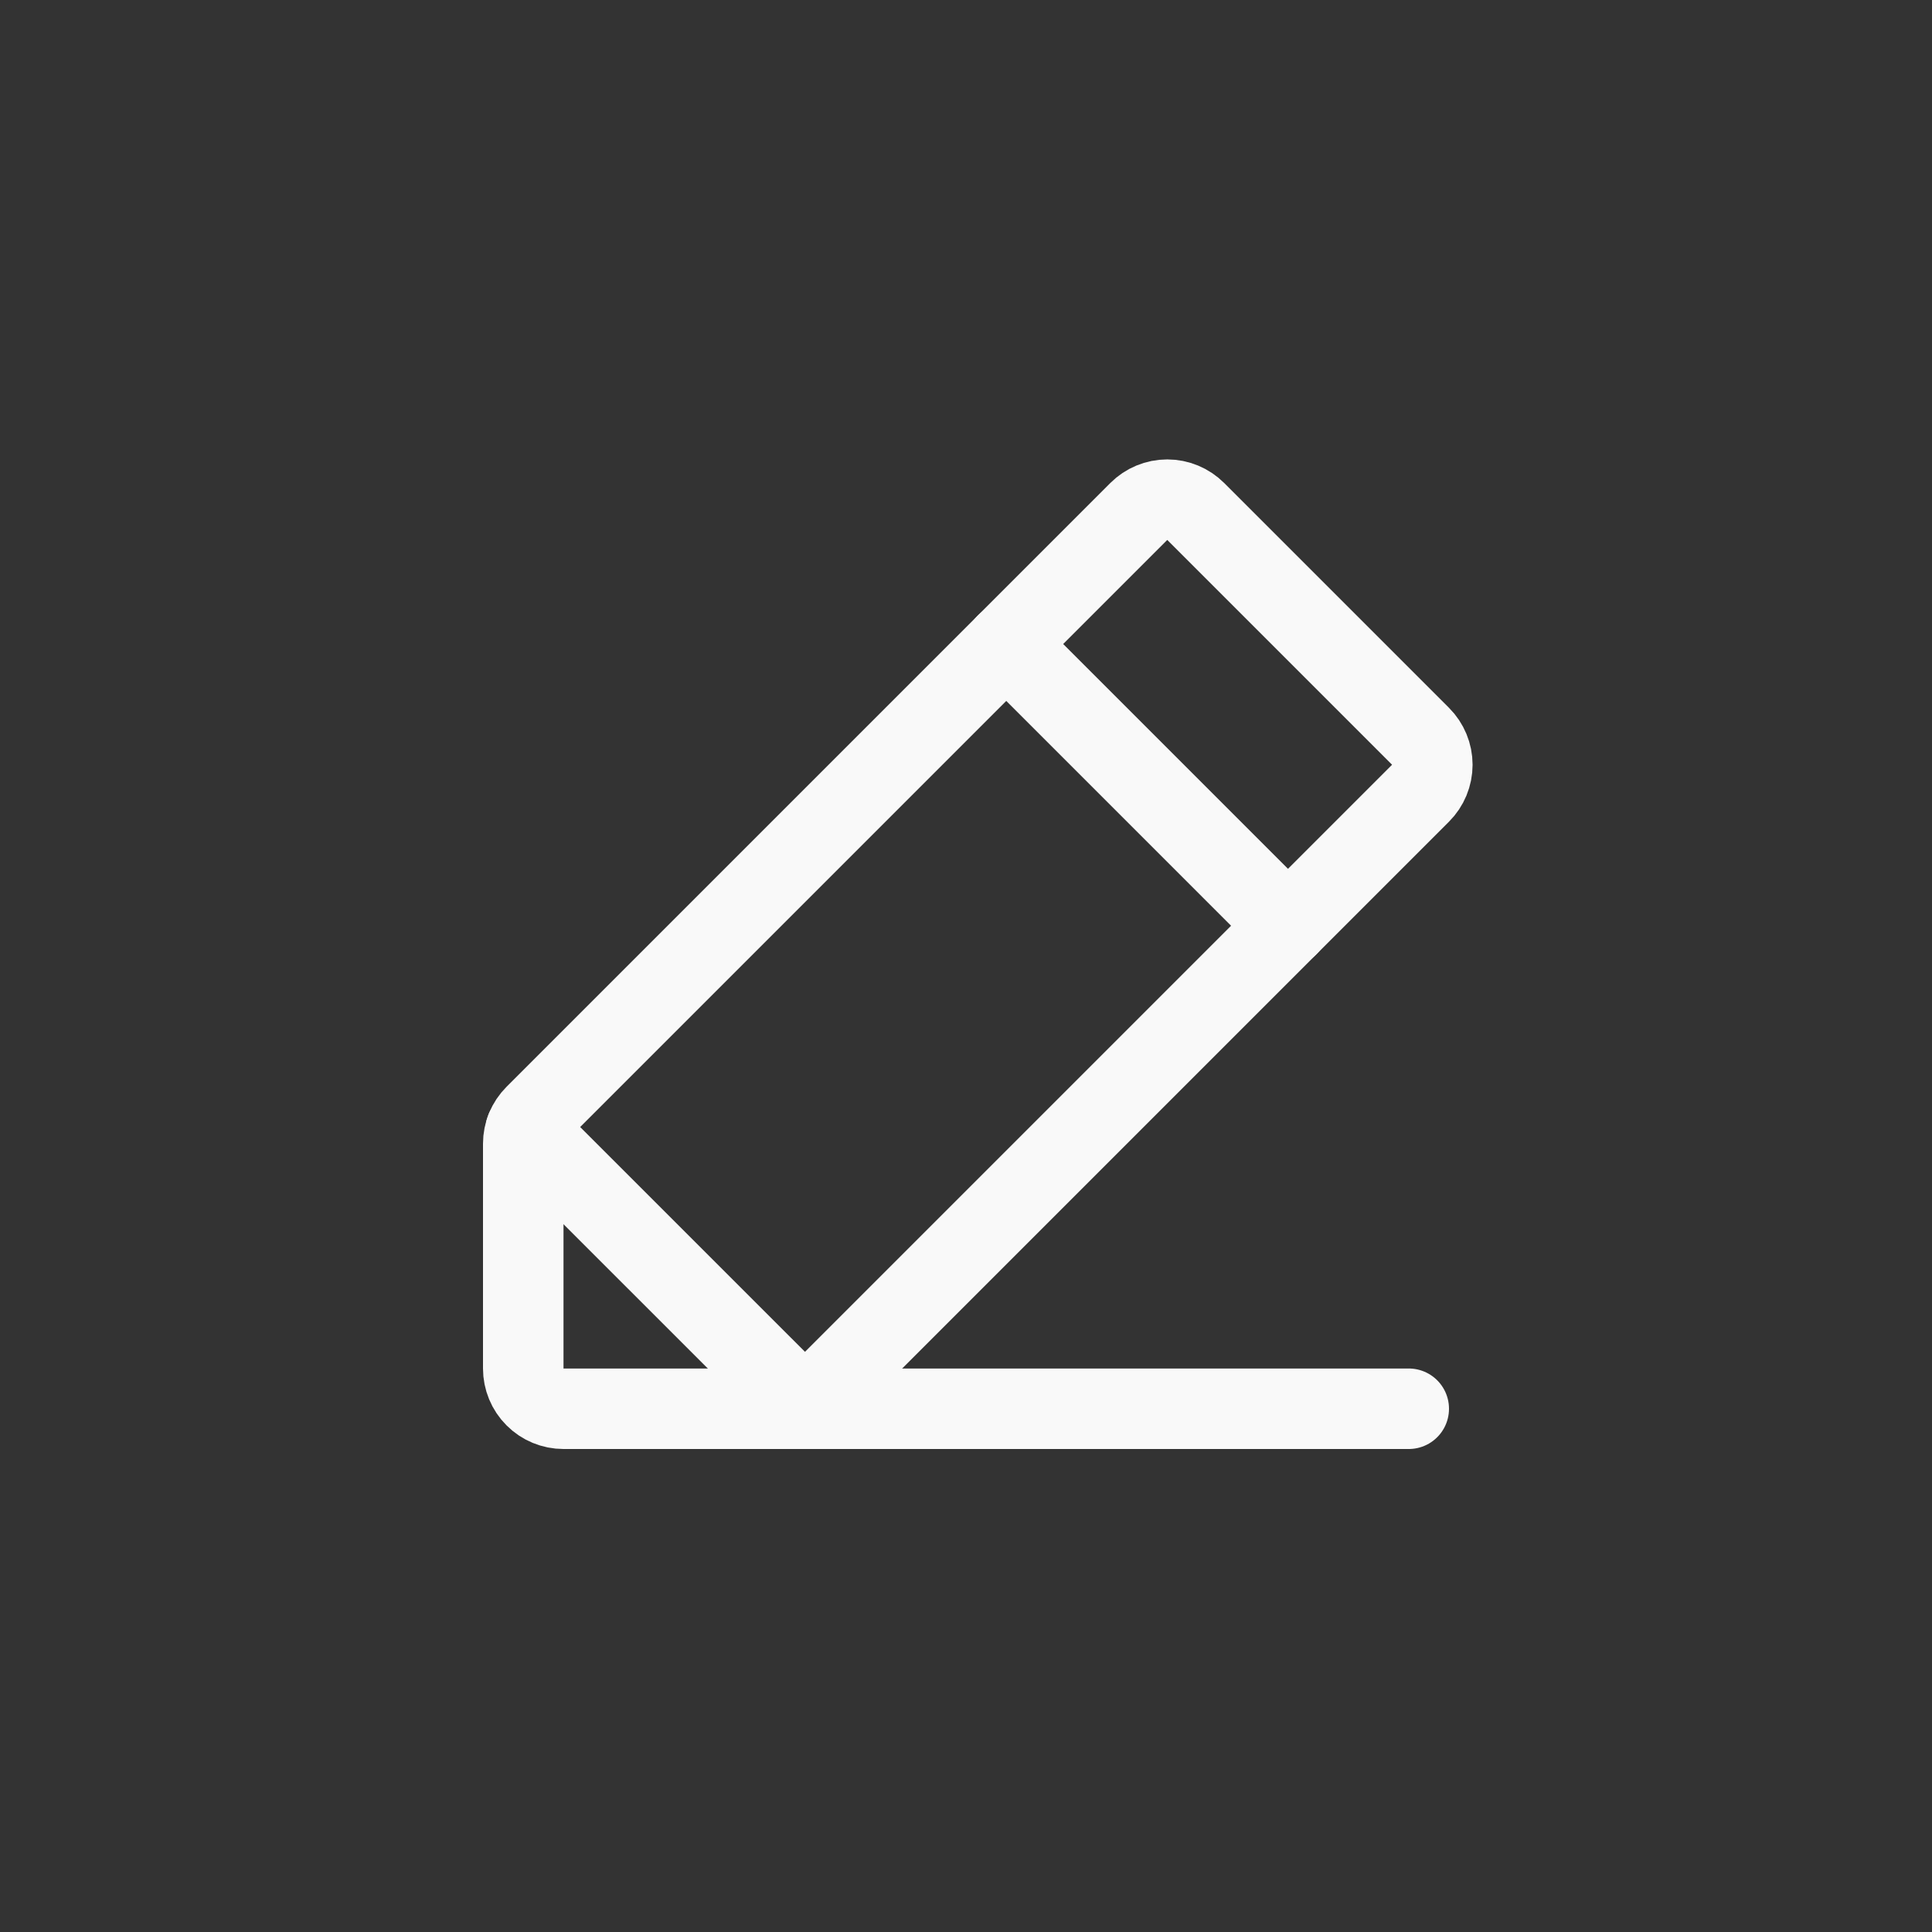 <?xml version="1.0" encoding="UTF-8"?> <svg xmlns="http://www.w3.org/2000/svg" width="48" height="48" viewBox="0 0 48 48" fill="none"><rect x="0" y="0" width="48" height="48" fill="#333333" stroke="none"/> <path d="M35 35H20L13.063 28.064" stroke="#F9F9F9" stroke-width="2" stroke-linecap="round" stroke-linejoin="round"></path> <path d="M25 16L32 23" stroke="#F9F9F9" stroke-width="2" stroke-linecap="round" stroke-linejoin="round"></path> <path d="M20 35H14C13.735 35 13.48 34.895 13.293 34.707C13.105 34.52 13 34.265 13 34V28.414C13 28.283 13.026 28.153 13.076 28.032C13.126 27.91 13.2 27.8 13.293 27.707L28.293 12.707C28.48 12.52 28.735 12.414 29 12.414C29.265 12.414 29.52 12.52 29.707 12.707L35.293 18.293C35.48 18.48 35.586 18.735 35.586 19C35.586 19.265 35.48 19.52 35.293 19.707L20 35Z" stroke="#F9F9F9" stroke-width="2" stroke-linecap="round" stroke-linejoin="round"></path> </svg> 